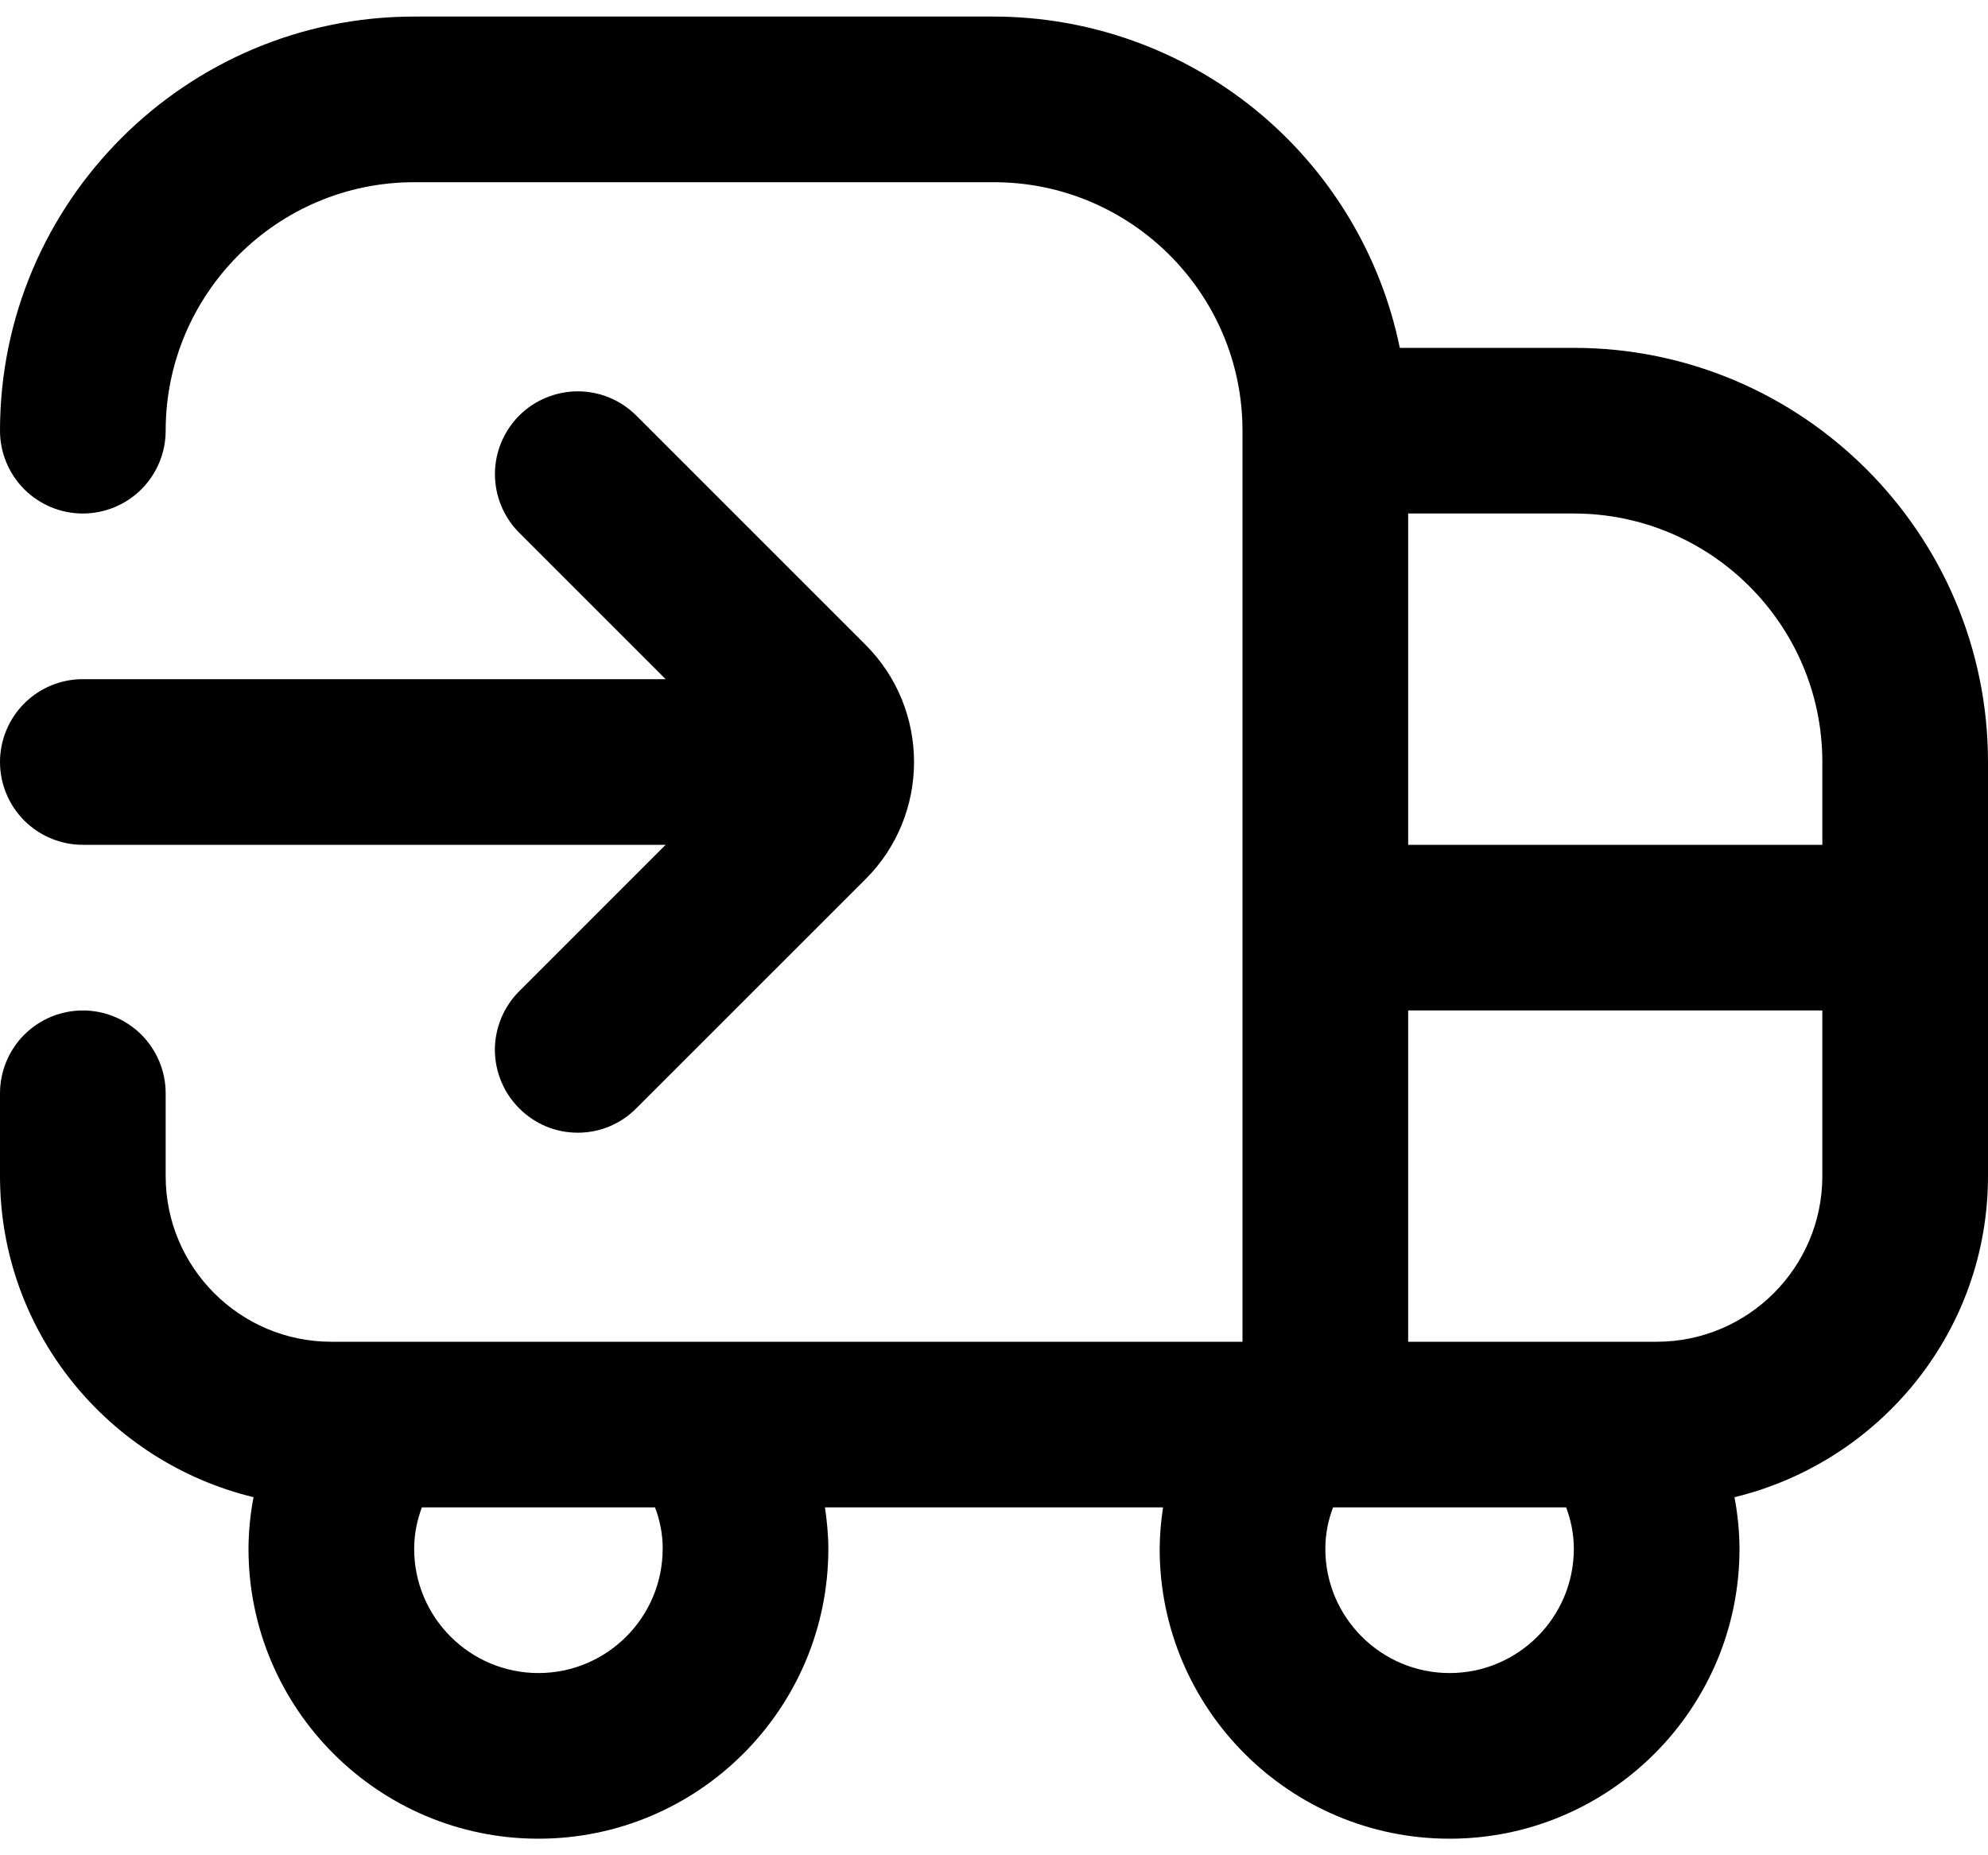 <svg width="30" height="28" viewBox="0 0 30 28" fill="none" xmlns="http://www.w3.org/2000/svg">
<path d="M23.75 5.25H21.124C20.834 3.839 20.066 2.572 18.951 1.661C17.835 0.751 16.44 0.252 15 0.25H6.25C2.804 0.25 0 3.054 0 6.5C0 6.832 0.132 7.149 0.366 7.384C0.601 7.618 0.918 7.75 1.25 7.75C1.582 7.75 1.899 7.618 2.134 7.384C2.368 7.149 2.5 6.832 2.5 6.5C2.5 4.433 4.183 2.75 6.25 2.75H15C17.067 2.75 18.75 4.433 18.75 6.5V20.25H5C3.621 20.25 2.5 19.129 2.5 17.75V16.5C2.5 16.169 2.368 15.851 2.134 15.616C1.899 15.382 1.582 15.25 1.25 15.25C0.918 15.25 0.601 15.382 0.366 15.616C0.132 15.851 0 16.169 0 16.5L0 17.75C0 20.101 1.636 22.065 3.826 22.596C3.777 22.853 3.751 23.114 3.75 23.375C3.75 25.788 5.713 27.75 8.125 27.75C10.537 27.75 12.5 25.788 12.5 23.375C12.5 23.164 12.479 22.956 12.449 22.75H17.551C17.519 22.957 17.502 23.166 17.5 23.375C17.5 25.788 19.462 27.75 21.875 27.75C24.288 27.75 26.25 25.788 26.25 23.375C26.249 23.114 26.223 22.853 26.174 22.596C28.364 22.065 30 20.101 30 17.75V11.5C30 8.054 27.196 5.25 23.75 5.25ZM27.5 11.5V12.75H21.25V7.75H23.75C25.817 7.75 27.5 9.432 27.5 11.5ZM10 23.375C10 24.409 9.159 25.25 8.125 25.25C7.091 25.25 6.25 24.409 6.25 23.375C6.25 23.139 6.299 22.931 6.366 22.75H9.885C9.953 22.931 10.001 23.139 10.001 23.375H10ZM21.875 25.25C20.841 25.25 20 24.409 20 23.375C20 23.137 20.049 22.93 20.116 22.75H23.634C23.701 22.93 23.75 23.137 23.75 23.375C23.75 24.409 22.909 25.25 21.875 25.25ZM25 20.25H21.25V15.25H27.5V17.75C27.5 19.129 26.379 20.25 25 20.25ZM1.25 10.25H10.045L7.835 8.04C7.601 7.806 7.469 7.488 7.469 7.156C7.469 6.992 7.501 6.83 7.564 6.678C7.627 6.526 7.719 6.389 7.835 6.272C7.951 6.156 8.089 6.064 8.24 6.002C8.392 5.939 8.555 5.906 8.719 5.906C9.05 5.906 9.368 6.038 9.602 6.272L13.062 9.732C14.037 10.707 14.037 12.293 13.062 13.268L9.602 16.727C9.487 16.844 9.349 16.936 9.197 17C9.046 17.063 8.883 17.095 8.719 17.095C8.554 17.095 8.392 17.063 8.24 17C8.089 16.936 7.951 16.844 7.835 16.727C7.719 16.611 7.627 16.474 7.564 16.322C7.501 16.171 7.468 16.008 7.468 15.844C7.468 15.68 7.501 15.517 7.564 15.365C7.627 15.214 7.719 15.076 7.835 14.96L10.045 12.75H1.25C0.918 12.75 0.601 12.618 0.366 12.384C0.132 12.149 0 11.832 0 11.5C0 11.168 0.132 10.851 0.366 10.616C0.601 10.382 0.918 10.25 1.25 10.25Z" fill="black"/>
</svg>
